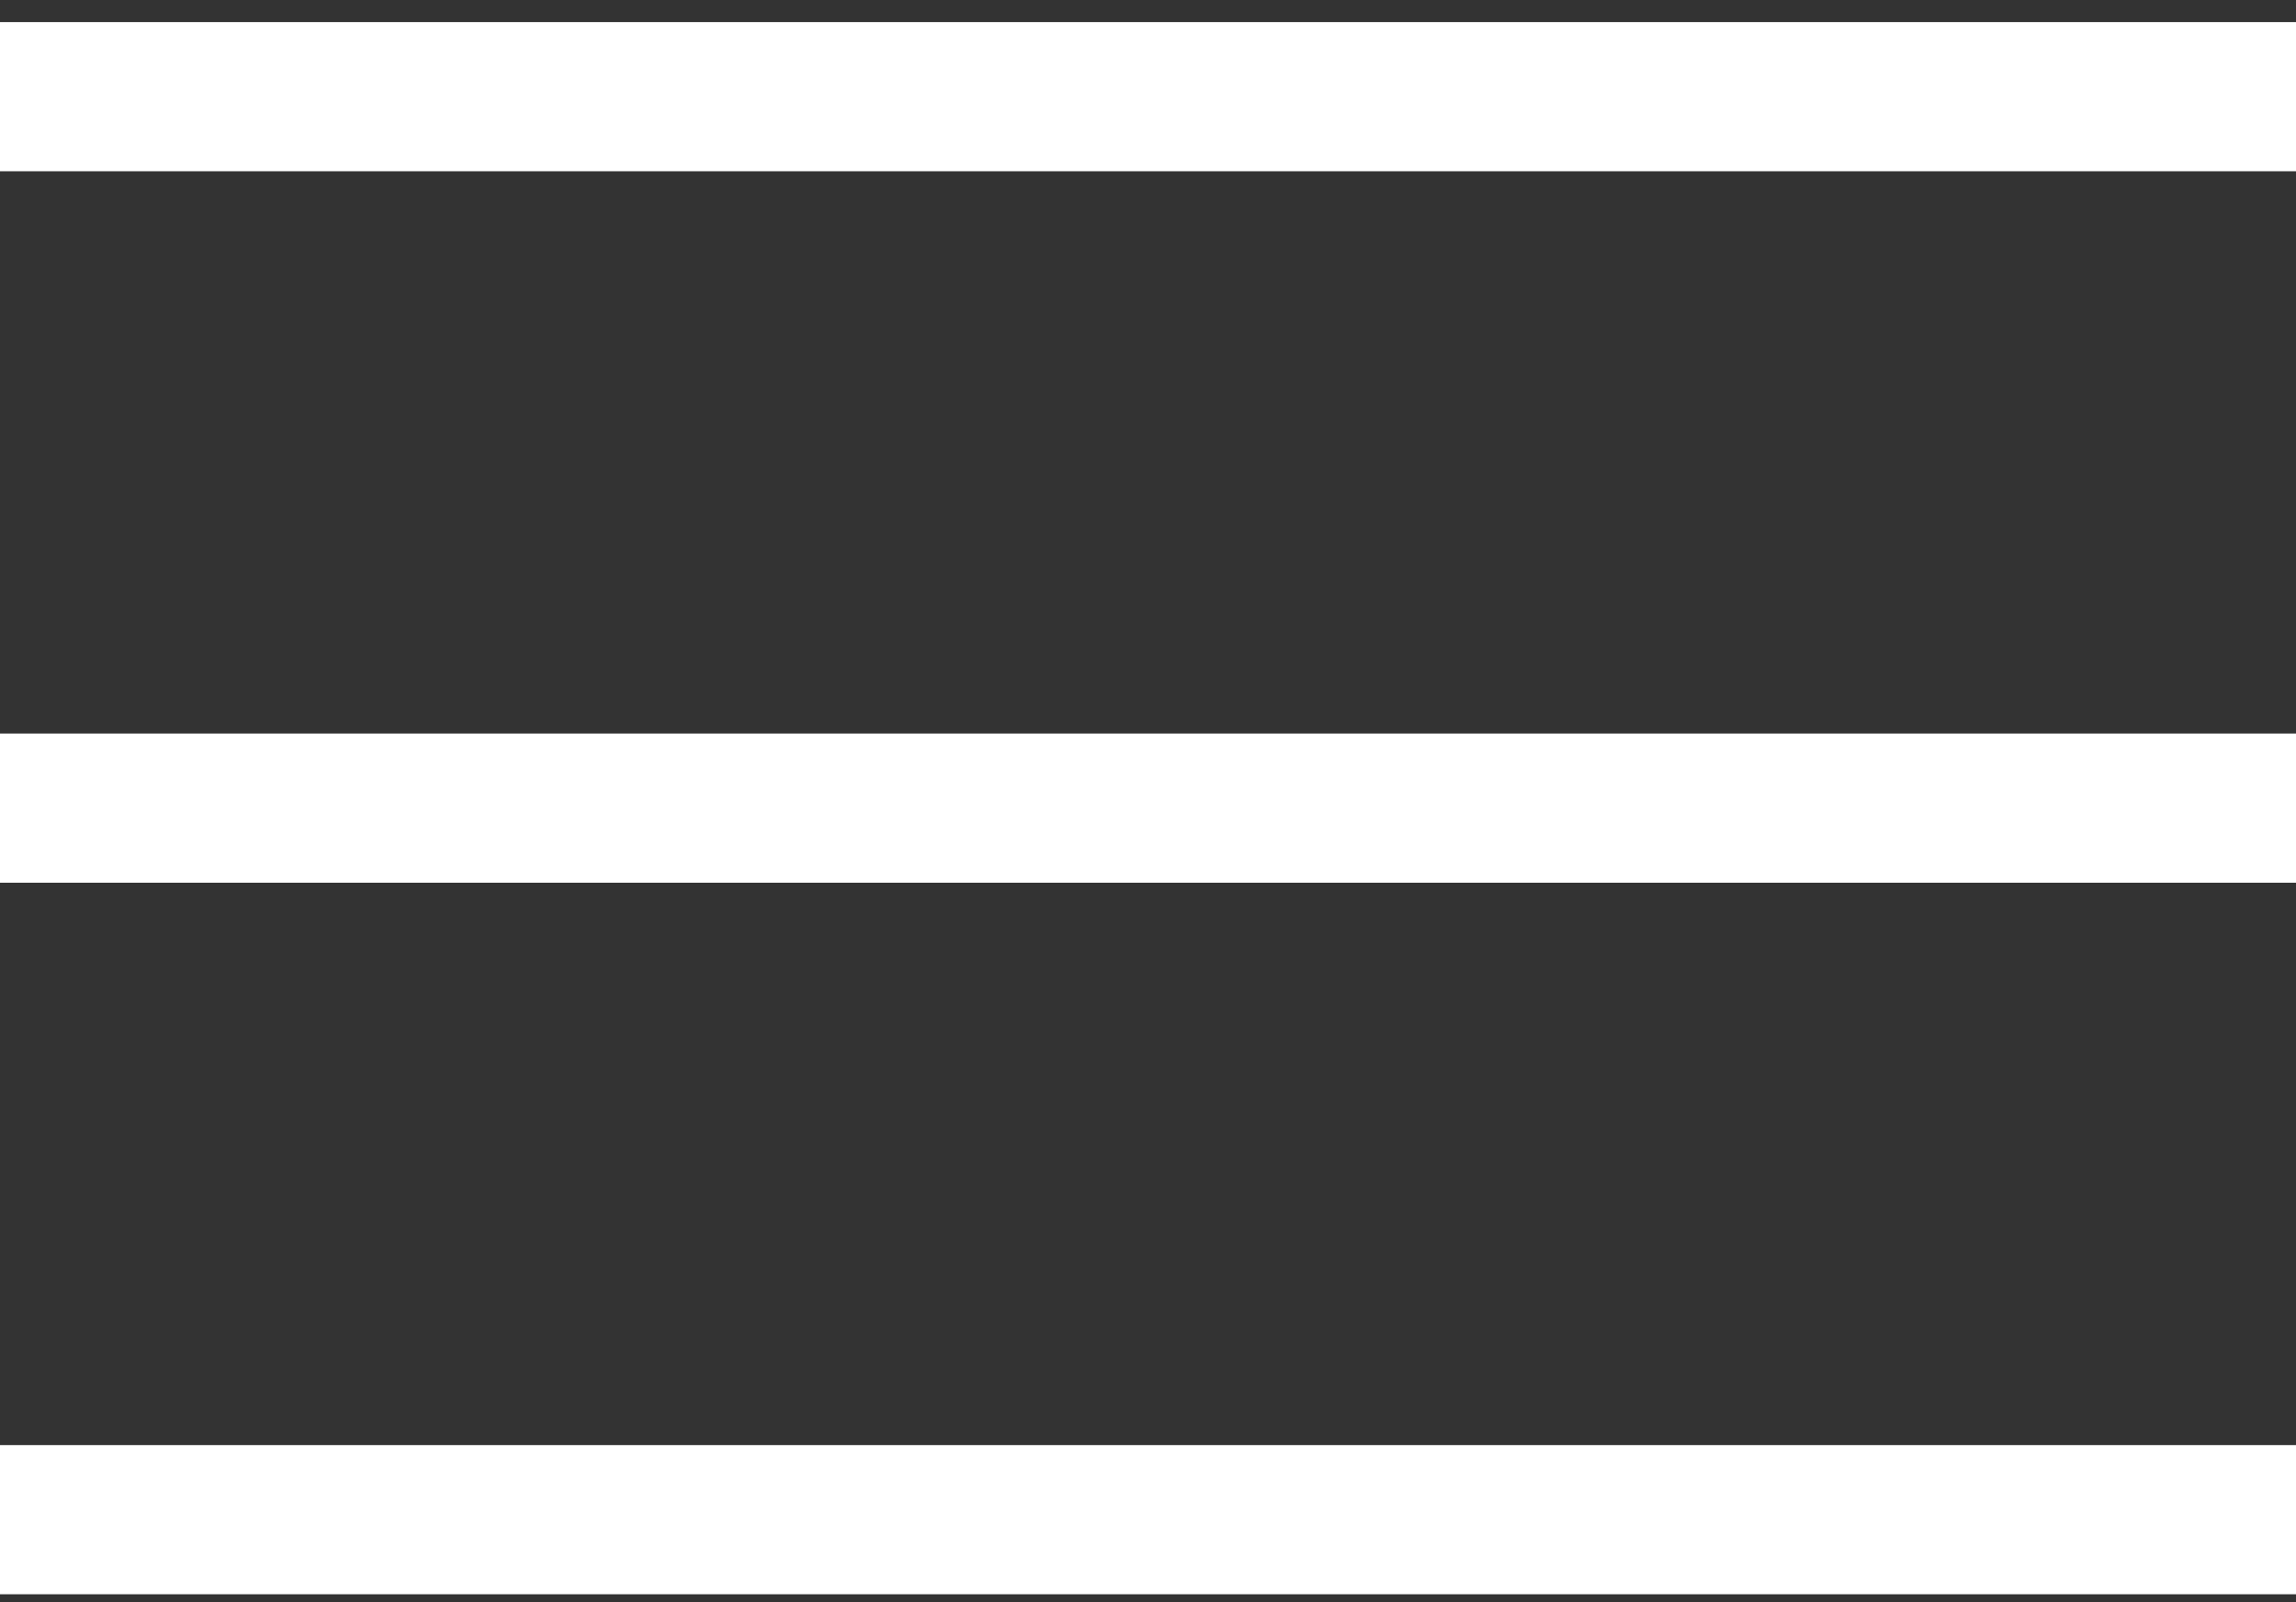<?xml version="1.0" encoding="UTF-8"?> <svg xmlns="http://www.w3.org/2000/svg" width="43" height="30" viewBox="0 0 43 30" fill="none"><rect x="0" y="0" width="43" height="30" fill="#333333" stroke="none"/><path d="M0 29.852V27.059H43V29.852H0ZM0 16.529V13.736H43V16.529H0ZM0 3.207V0.414H43V3.207H0Z" fill="white"></path></svg> 